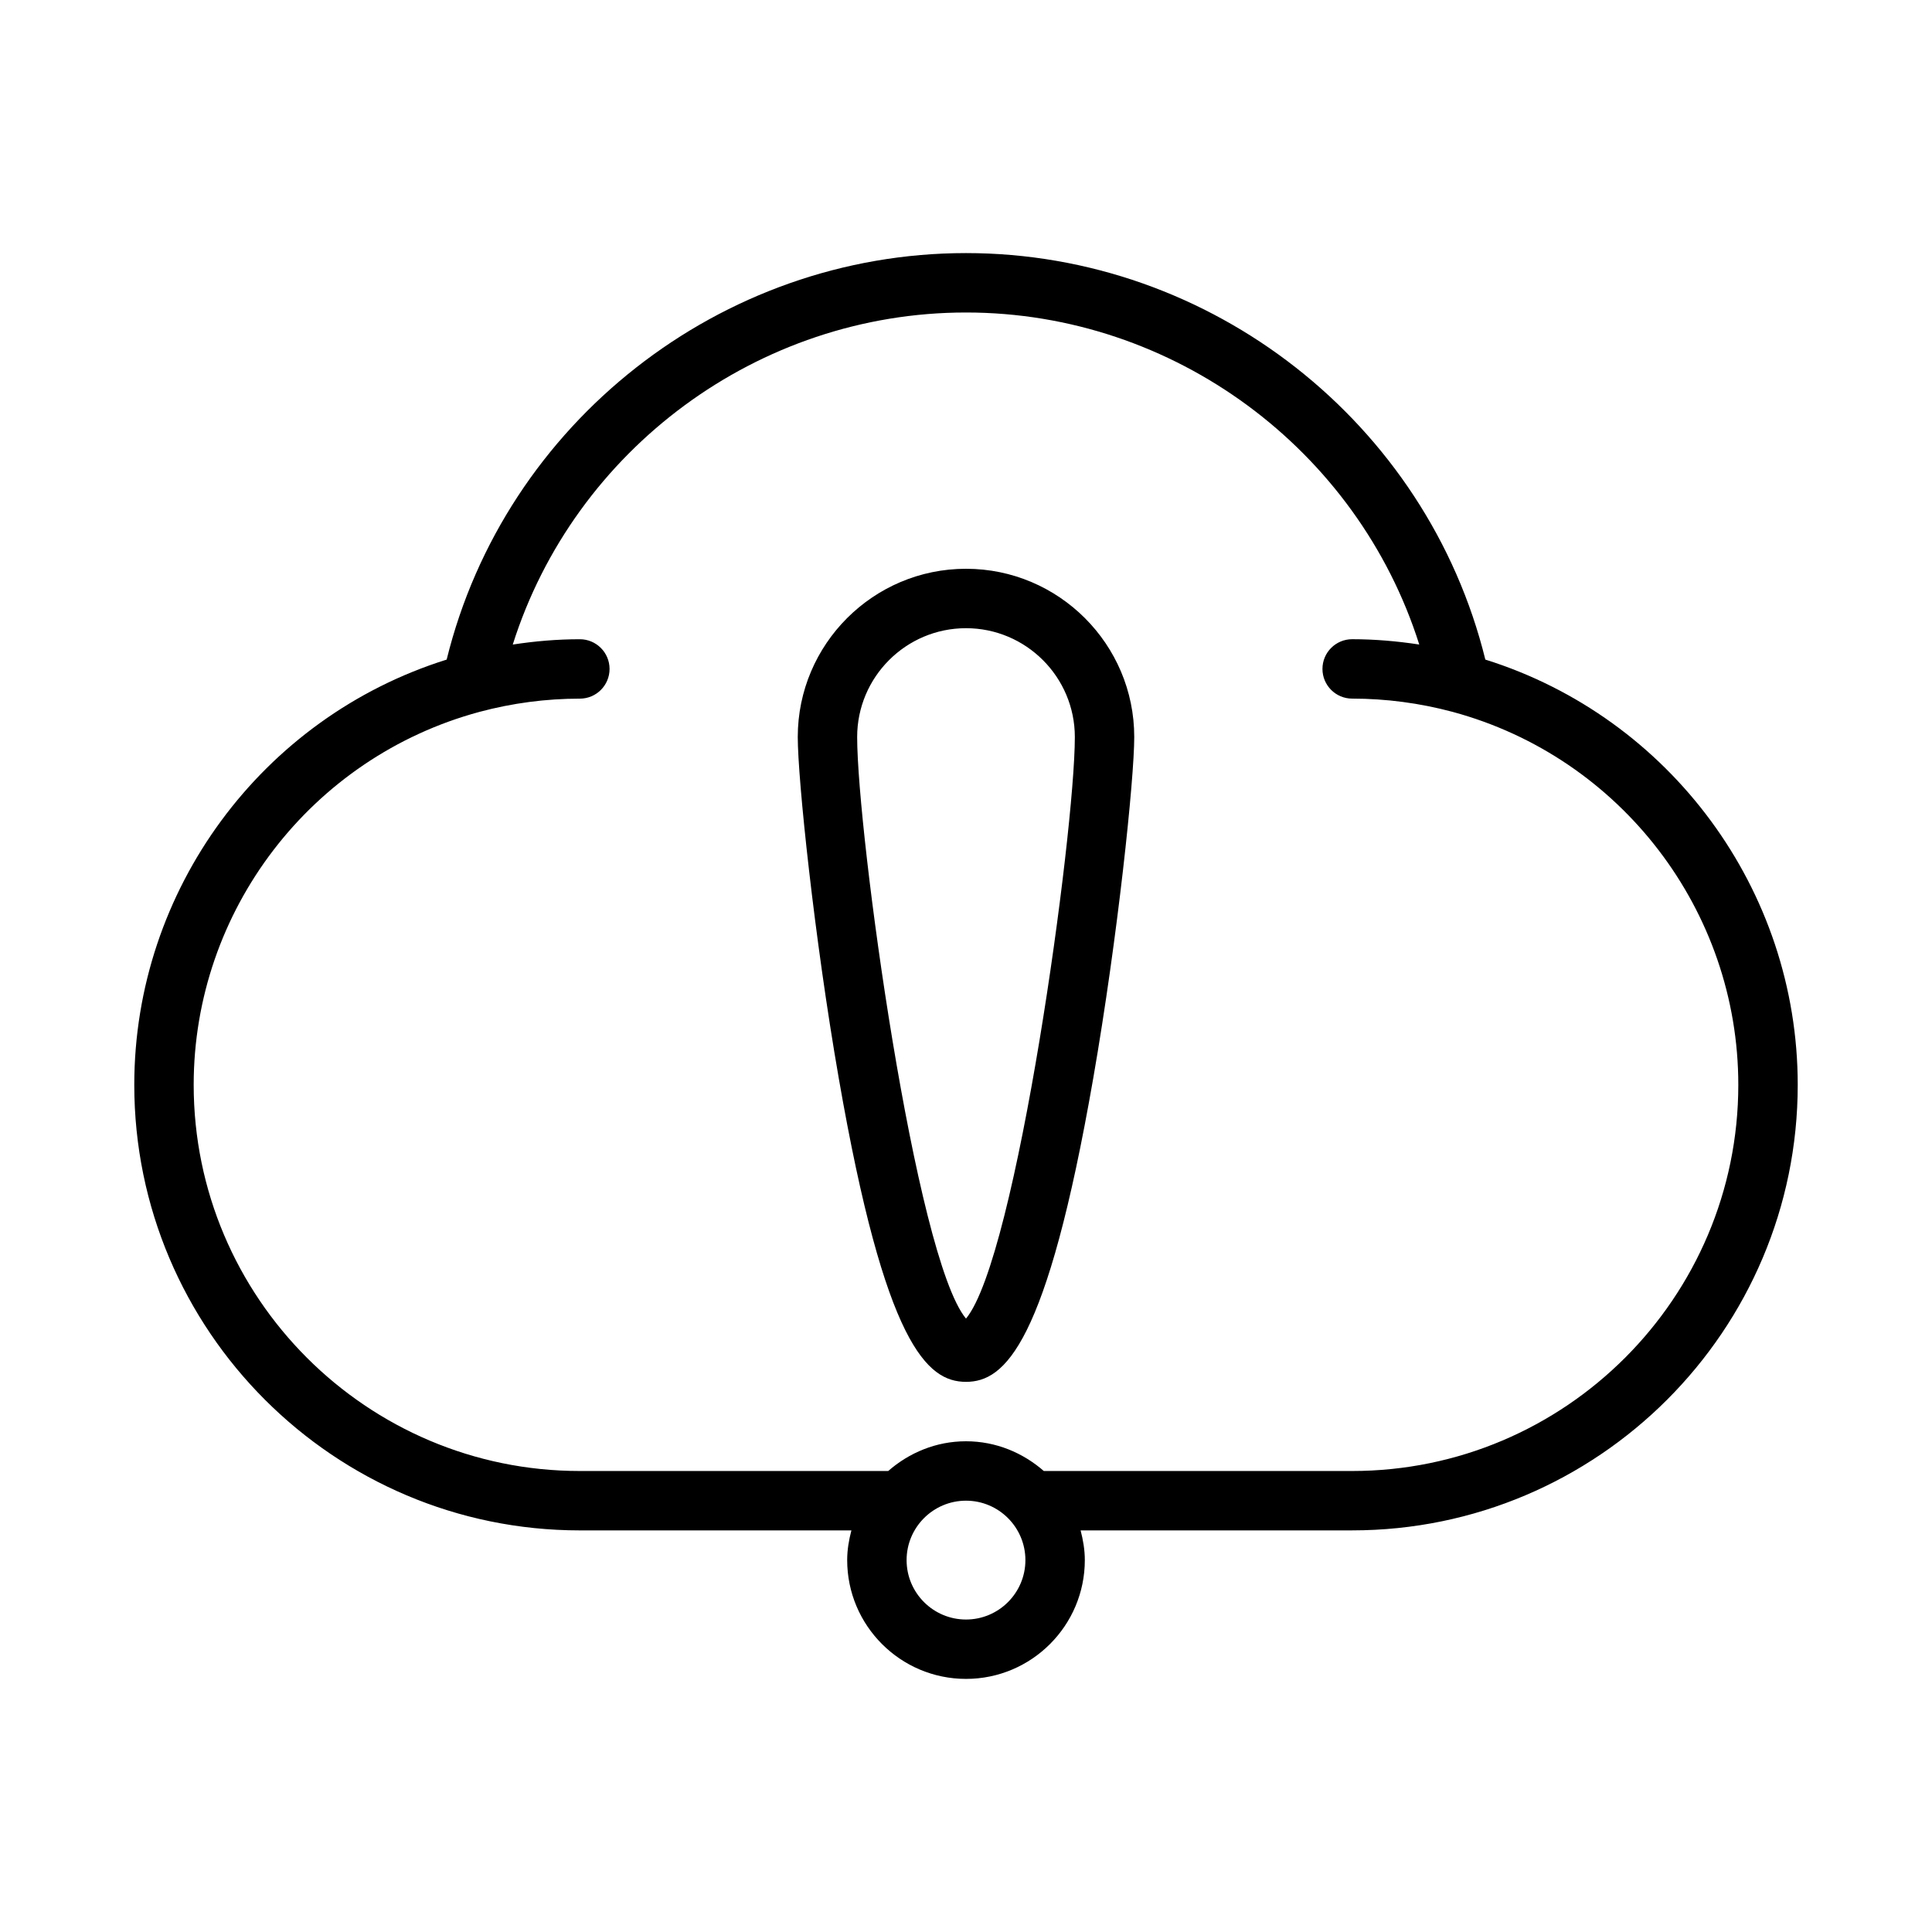<?xml version="1.0" encoding="UTF-8"?>
<!-- Uploaded to: ICON Repo, www.iconrepo.com, Generator: ICON Repo Mixer Tools -->
<svg fill="#000000" width="800px" height="800px" version="1.1" viewBox="144 144 512 512" xmlns="http://www.w3.org/2000/svg">
 <path d="m537.63 318.8c-15.438-62.699-72.562-107.73-137.63-107.73s-122.2 45.027-137.63 107.73c-48.984 15.348-82.785 61.023-82.785 112.69 0 65.109 52.973 118.08 118.08 118.08h71.965c-0.66 2.523-1.117 5.129-1.117 7.867 0 17.367 14.121 31.488 31.488 31.488s31.488-14.121 31.488-31.488c0-2.738-0.465-5.344-1.117-7.871h71.965c65.109 0 118.08-52.973 118.08-118.08-0.004-51.66-33.805-97.336-82.785-112.69zm-137.63 254.39c-8.684 0-15.742-7.062-15.742-15.742 0-8.691 7.062-15.75 15.742-15.75 8.684 0 15.742 7.062 15.742 15.75 0 8.68-7.062 15.742-15.742 15.742zm102.34-39.359h-81.719c-5.543-4.84-12.699-7.879-20.617-7.879-7.922-0.004-15.078 3.035-20.617 7.879h-81.719c-56.426 0-102.34-45.91-102.34-102.34 0-46.16 31.141-86.797 75.723-98.832 8.707-2.332 17.664-3.512 26.617-3.512 4.344 0 7.871-3.519 7.871-7.871 0-4.344-3.527-7.871-7.871-7.871-5.945 0-11.887 0.504-17.781 1.41 16.336-51.652 64.992-88 120.11-88s103.78 36.344 120.12 87.992c-5.894-0.898-11.832-1.41-17.781-1.41-4.344 0-7.871 3.527-7.871 7.871 0 4.352 3.527 7.871 7.871 7.871 8.949 0 17.902 1.18 26.617 3.512 44.574 12.043 75.715 52.676 75.715 98.84 0 56.426-45.91 102.34-102.34 102.34zm-102.34-239.1c-24.586 0-44.586 20.004-44.586 44.586 0 11.117 4.336 52.867 10.871 90.457 12.289 70.684 23.457 80.43 33.715 80.43s21.426-9.738 33.715-80.43c6.535-37.59 10.871-79.344 10.871-90.457 0-24.582-20.004-44.586-44.586-44.586zm0 198.71c-13.43-16.168-28.844-128.69-28.844-154.12 0-15.91 12.941-28.844 28.844-28.844s28.844 12.941 28.844 28.844c-0.004 25.434-15.414 137.96-28.844 154.12z"/>
</svg>